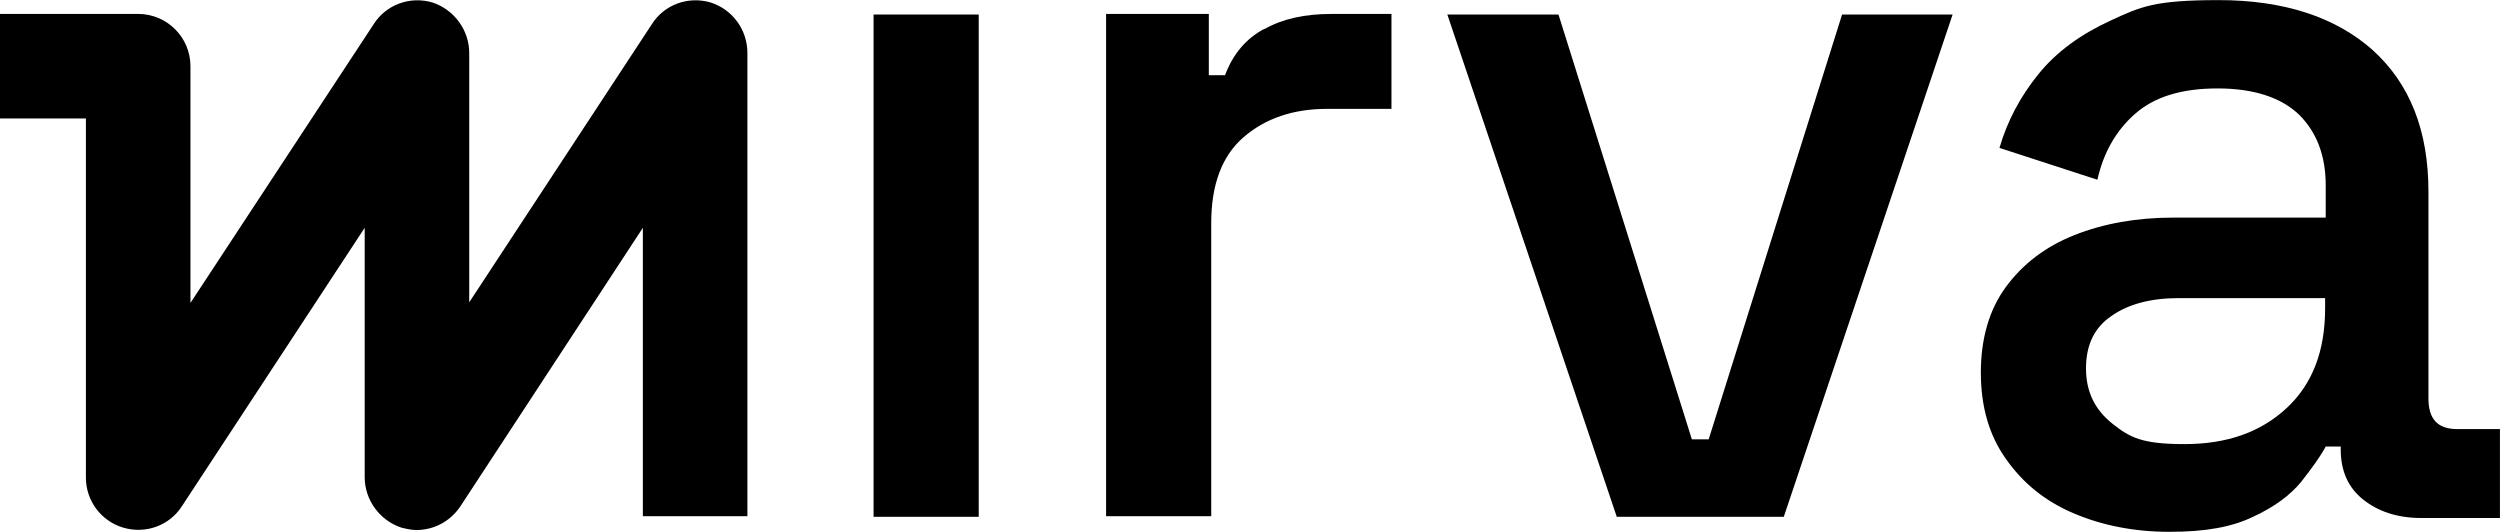 <?xml version="1.0" encoding="UTF-8" standalone="no"?><!DOCTYPE svg PUBLIC "-//W3C//DTD SVG 1.1//EN" "http://www.w3.org/Graphics/SVG/1.1/DTD/svg11.dtd"><svg width="100%" height="100%" viewBox="0 0 9629 2049" version="1.1" xmlns="http://www.w3.org/2000/svg" xmlns:xlink="http://www.w3.org/1999/xlink" xml:space="preserve" xmlns:serif="http://www.serif.com/" style="fill-rule:evenodd;clip-rule:evenodd;stroke-linejoin:round;stroke-miterlimit:2;"><rect id="Logotype-Logotype-Black" serif:id="Logotype/Logotype Black" x="0" y="0.437" width="9628.8" height="2048" style="fill:none;"/><clipPath id="_clip1"><rect x="0" y="0.437" width="9628.8" height="2048"/></clipPath><g clip-path="url(#_clip1)"><rect x="3364.64" y="55.974" width="404.96" height="1934.55"/><path d="M4868.78,111.512c-69.422,37.025 -120.331,97.19 -150.414,178.182l-62.479,0l-0,-236.034l-395.704,0l-0,1934.55l404.96,-0l-0,-1129.26c-0,-148.099 41.653,-259.174 124.959,-330.91c83.306,-71.736 189.753,-108.761 321.654,-108.761l247.604,0l0,-365.621l-231.406,0c-101.818,0 -187.438,18.513 -256.86,57.852l-2.314,-0Z" style="fill-rule:nonzero;"/><path d="M6581.18,1692.01l-64.794,0l-513.72,-1636.04l-428.101,0l652.564,1934.55l643.308,0l650.251,-1934.55l-425.787,0l-513.721,1636.04Z" style="fill-rule:nonzero;"/><path d="M9464.5,1652.67c-76.364,0 -111.075,-39.339 -111.075,-118.017l0,-796.036c0,-236.034 -71.736,-416.53 -215.207,-546.117c-143.472,-127.274 -342.481,-192.067 -592.399,-192.067c-249.919,-0 -300.828,25.454 -416.531,78.678c-115.703,53.223 -208.265,120.331 -277.687,205.951c-69.422,85.62 -120.331,180.497 -150.414,284.629l377.192,122.645c23.141,-104.132 71.736,-189.753 145.786,-254.546c74.049,-64.794 178.182,-97.191 317.026,-97.191c138.843,0 245.29,34.711 314.712,101.819c67.107,67.108 101.818,157.356 101.818,270.745l0,124.959l-587.771,-0c-141.157,-0 -268.43,23.14 -379.505,67.108c-111.075,43.967 -199.009,111.074 -263.803,199.009c-64.794,87.934 -97.19,199.009 -97.19,330.91c-0,131.901 32.396,242.976 97.19,333.224c64.794,92.563 150.414,161.984 259.175,208.266c108.76,46.281 231.405,71.735 370.249,71.735c138.843,0 240.662,-18.512 321.654,-57.851c80.992,-37.025 143.472,-83.306 185.125,-134.215c41.653,-53.224 74.05,-97.191 94.876,-136.53l57.852,0l-0,11.57c-0,80.993 27.768,145.786 85.62,192.067c57.851,46.281 131.901,71.736 224.463,71.736l303.142,0l0,-342.481l-164.298,0Zm-509.093,-465.125c0,164.298 -48.595,291.571 -148.1,384.133c-99.504,92.563 -229.091,138.844 -393.39,138.844c-164.298,-0 -210.579,-25.455 -277.687,-78.678c-67.107,-53.223 -101.818,-122.645 -101.818,-212.893c-0,-90.249 32.397,-157.356 97.19,-201.324c64.794,-46.281 152.728,-69.421 259.175,-69.421l564.63,-0l0,39.339Z" style="fill-rule:nonzero;"/><path d="M2737.53,9.693c-85.62,-25.455 -178.182,6.942 -226.778,83.306l-703.473,1071.41l-0,-960.334c-0,-87.934 -57.852,-166.612 -141.158,-194.381c-85.62,-25.455 -178.182,6.942 -226.778,83.306l-705.787,1073.72l-0,-911.739c-0,-111.075 -90.249,-201.323 -201.324,-201.323l-532.233,0l-0,402.646l330.91,0l0,1383.81c0,87.934 57.852,166.612 143.472,192.067c85.62,25.455 178.182,-6.942 226.778,-83.306l703.473,-1071.41l0,960.334c0,87.934 57.852,166.612 141.158,194.381c18.512,4.628 39.339,9.256 57.851,9.256c67.108,0 129.588,-32.397 168.927,-90.248l703.474,-1073.72l-0,1110.75l402.646,-0l-0,-1784.14c-0,-87.934 -55.538,-166.612 -141.158,-194.381Z" style="fill-rule:nonzero;"/></g></svg>
